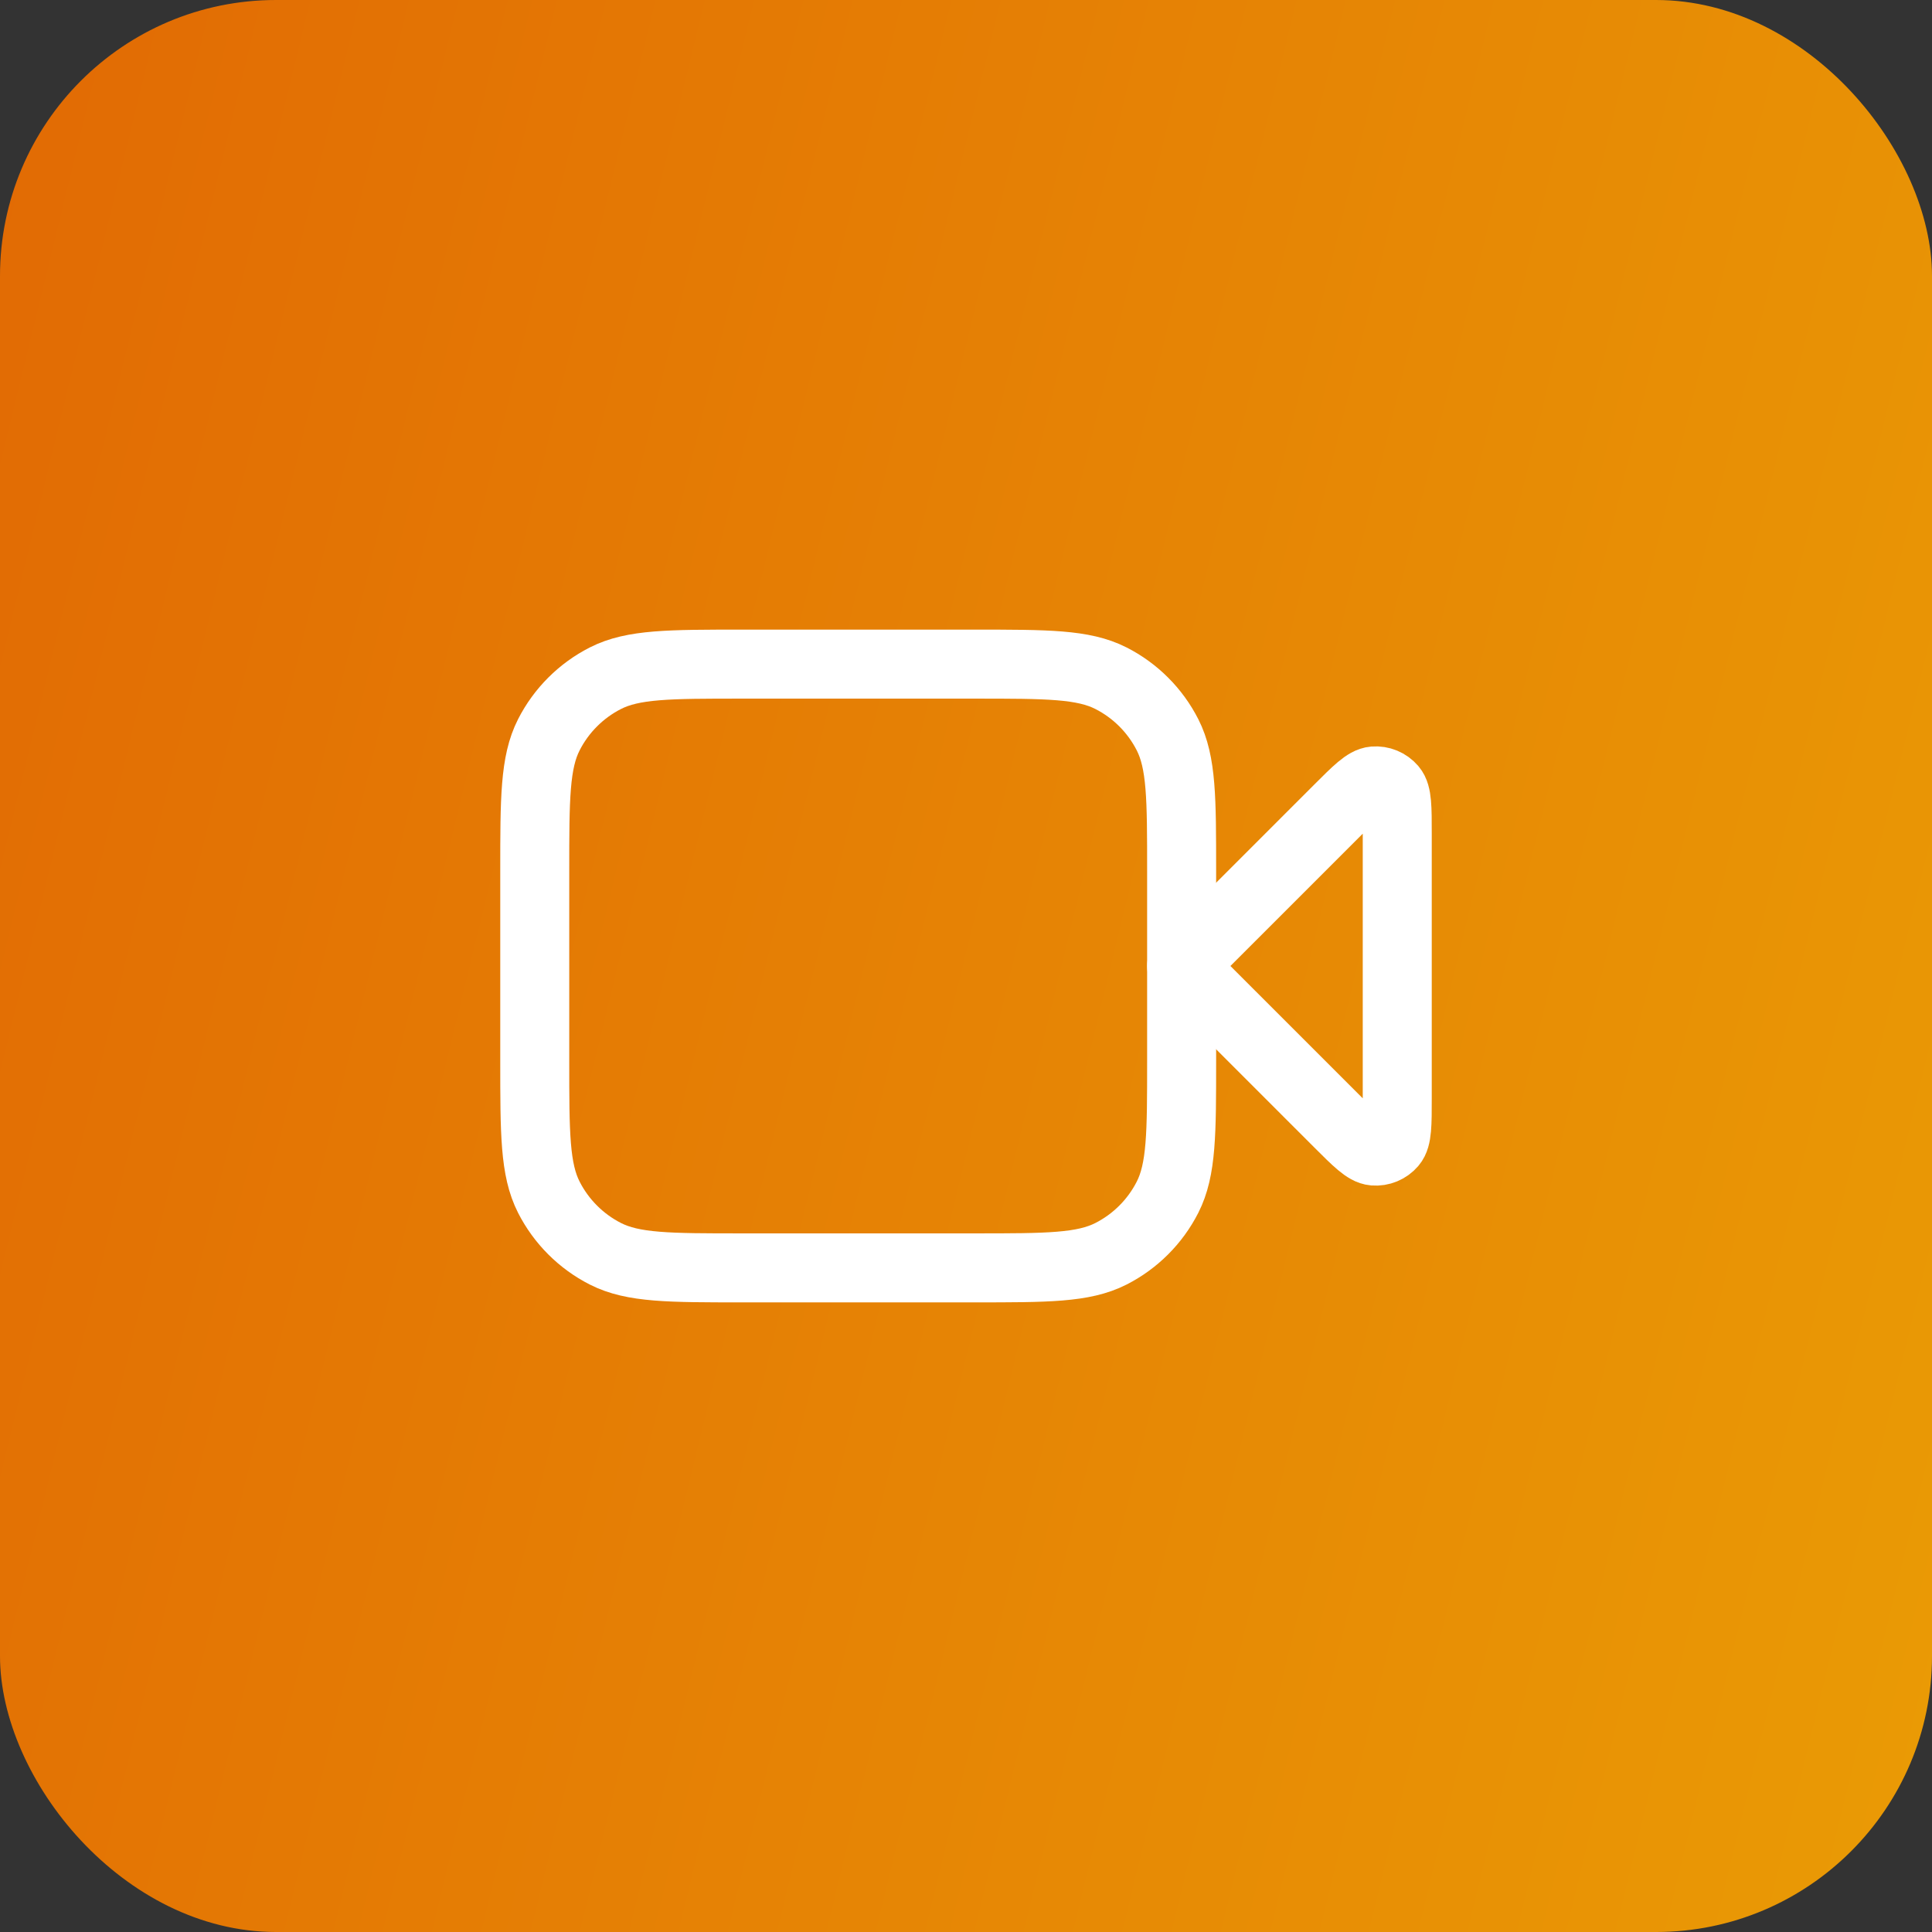 <svg width="56" height="56" viewBox="0 0 56 56" fill="none" xmlns="http://www.w3.org/2000/svg">
<rect x="0" y="0" width="56" height="56" fill="#333333" stroke="none"/>
<rect width="56" height="56" rx="8" fill="url(#paint0_linear_8509_113175)"/>
<path d="M40.5 24.164C40.5 23.407 40.5 23.028 40.35 22.853C40.22 22.701 40.025 22.62 39.826 22.636C39.596 22.654 39.328 22.922 38.793 23.457L34.25 28L38.793 32.543C39.328 33.078 39.596 33.346 39.826 33.364C40.025 33.38 40.22 33.299 40.35 33.147C40.5 32.972 40.5 32.593 40.5 31.836V24.164Z" stroke="white" stroke-width="2" stroke-linecap="round" stroke-linejoin="round"/>
<path d="M15.5 25.25C15.5 23.15 15.5 22.1 15.909 21.297C16.268 20.592 16.842 20.018 17.547 19.659C18.35 19.25 19.4 19.25 21.5 19.25H28.25C30.35 19.25 31.4 19.25 32.203 19.659C32.908 20.018 33.482 20.592 33.841 21.297C34.25 22.1 34.25 23.15 34.25 25.25V30.75C34.25 32.85 34.25 33.9 33.841 34.703C33.482 35.408 32.908 35.982 32.203 36.341C31.4 36.75 30.35 36.75 28.25 36.75H21.5C19.4 36.75 18.35 36.75 17.547 36.341C16.842 35.982 16.268 35.408 15.909 34.703C15.5 33.9 15.5 32.85 15.5 30.75V25.25Z" stroke="white" stroke-width="2" stroke-linecap="round" stroke-linejoin="round"/>
<defs>
<linearGradient id="paint0_linear_8509_113175" x1="60.345" y1="44.469" x2="-20.614" y2="24.761" gradientUnits="userSpaceOnUse">
<stop stop-color="#EA9C05"/>
<stop offset="1" stop-color="#E06004"/>
</linearGradient>
</defs>
</svg>
